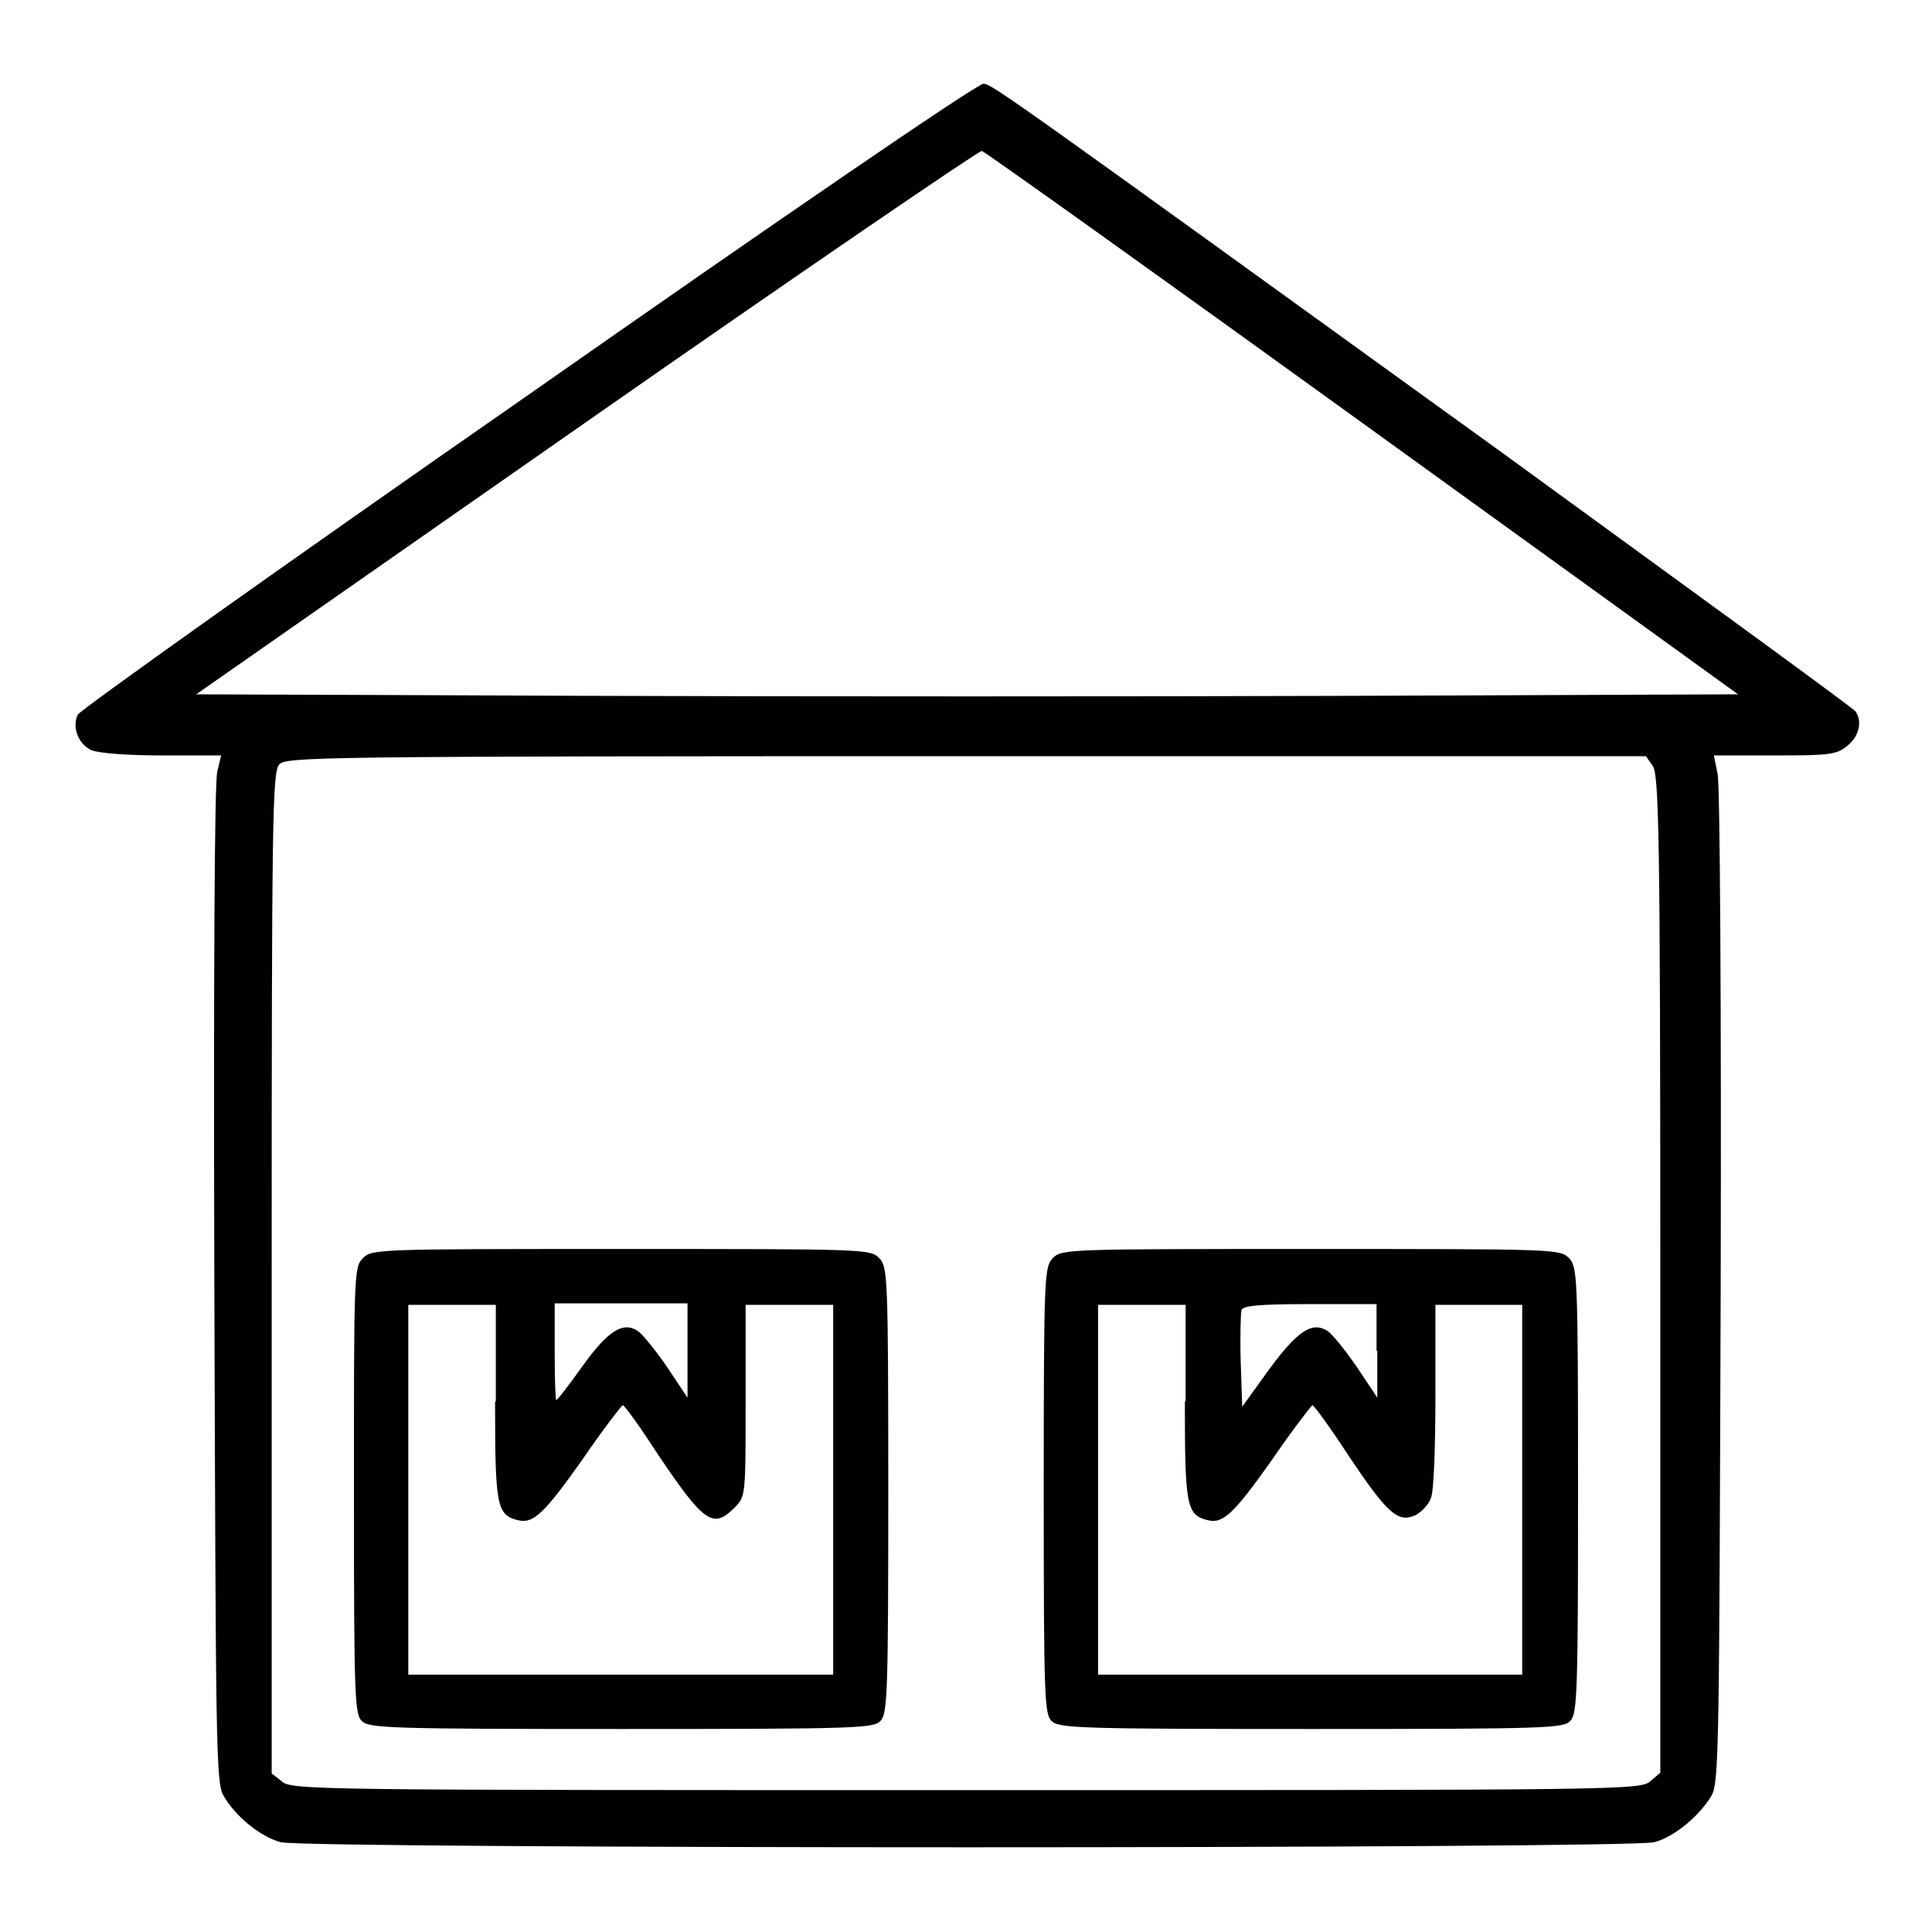 <?xml version="1.0" encoding="utf-8"?>
<!-- Svg Vector Icons : http://www.onlinewebfonts.com/icon -->
<!DOCTYPE svg PUBLIC "-//W3C//DTD SVG 1.1//EN" "http://www.w3.org/Graphics/SVG/1.1/DTD/svg11.dtd">
<svg version="1.1" xmlns="http://www.w3.org/2000/svg" xmlns:xlink="http://www.w3.org/1999/xlink" x="0px" y="0px" viewBox="0 0 256 256" enable-background="new 0 0 256 256" xml:space="preserve">
<g><g><g><path fill="#000000" d="M69.9,52.4C37.4,75,10.6,94.1,10.3,94.7c-0.8,1.7,0.1,3.9,1.8,4.7c1,0.4,4.7,0.7,9.4,0.7h7.8l-0.5,2.1c-0.4,1.3-0.5,28.1-0.4,68c0.2,60.7,0.2,66,1.2,67.7c1.5,2.7,4.9,5.5,7.6,6.2c3.2,0.9,178.8,0.9,182,0c2.7-0.7,6.1-3.6,7.6-6.2c1-1.8,1-7.1,1.2-67.3c0.1-37.4-0.1-66.5-0.4-68l-0.5-2.5h8.1c7.2,0,8.2-0.1,9.6-1.3c1.5-1.2,2-3.1,1.1-4.5c-0.2-0.4-21.3-15.7-46.7-34.2c-65.9-47.6-67.8-49-68.9-49C129.3,11.2,102.3,29.7,69.9,52.4z M180.6,56.1L230.3,92l-50.8,0.2c-28,0.1-73.9,0.1-102.1,0L26,92l51.7-36.1c28.5-19.9,52.1-36,52.4-35.9C130.5,20.1,153.2,36.3,180.6,56.1z M219,101.5c0.8,1.2,1,8.6,1,67.4v66l-1.3,1.1c-1.3,1.2-3.6,1.2-90.7,1.2c-87.1,0-89.5,0-90.7-1.2L36,235v-66.3c0-60.8,0.1-66.4,1-67.4c0.9-1,4.5-1.1,91-1.1h90.1L219,101.5z"/><path fill="#000000" d="M48.1,166.7c-1.2,1.2-1.2,2-1.2,30.8c0,27.9,0.1,29.7,1.1,30.6s4.3,1,34.4,1c31.5,0,33.4-0.1,34.3-1.1c0.9-1,1-4,1-30.6c0-28.7-0.1-29.5-1.2-30.7c-1.2-1.2-2-1.2-34.2-1.2C50.1,165.5,49.3,165.5,48.1,166.7z M65.6,185.7c0,13.6,0.2,15,2.9,15.7c2.1,0.6,3.5-0.7,8.6-7.9c2.8-4.1,5.3-7.3,5.4-7.3c0.2-0.1,2.4,3,4.8,6.7c6,8.9,7.2,9.7,10,6.9c1.5-1.5,1.5-1.5,1.5-14.2v-12.7h5.8h5.8v24.5v24.5H82.3H54.1v-24.5v-24.5h5.8h5.8V185.7L65.6,185.7z M91.1,179v6.2l-2.8-4.2c-1.6-2.3-3.3-4.4-3.9-4.7c-1.9-1.2-3.9,0.1-7.2,4.7c-1.8,2.5-3.3,4.5-3.5,4.5c-0.1,0-0.2-2.8-0.2-6.4v-6.4h8.8h8.8V179z"/><path fill="#000000" d="M139.5,166.7c-1.1,1.2-1.2,2-1.2,30.8c0,27.9,0.1,29.7,1.1,30.6c1,0.9,4.3,1,34.4,1c31.5,0,33.4-0.1,34.3-1.1c0.9-1,1-4,1-30.6c0-28.7-0.1-29.5-1.2-30.7c-1.2-1.2-2-1.2-34.2-1.2C141.5,165.5,140.7,165.5,139.5,166.7z M157,185.7c0,13.6,0.2,15,2.9,15.7c2.1,0.6,3.5-0.7,8.6-7.9c2.8-4.1,5.3-7.3,5.4-7.3c0.2,0,2.4,3,4.8,6.7c5.1,7.6,6.5,8.9,8.8,7.9c0.8-0.4,1.8-1.4,2.1-2.3c0.4-0.8,0.6-7,0.6-13.6v-12h5.8h5.7v24.5v24.5h-28.1h-28.1v-24.5v-24.5h5.8h5.8V185.7z M182.5,179v6.2l-2.8-4.2c-1.6-2.3-3.3-4.4-3.9-4.7c-2-1.2-3.9,0.1-7.6,5.1l-3.6,5l-0.2-6c-0.1-3.3,0-6.4,0.1-6.8c0.2-0.6,2.4-0.8,9.1-0.8h8.8V179z"/></g></g></g>
</svg>